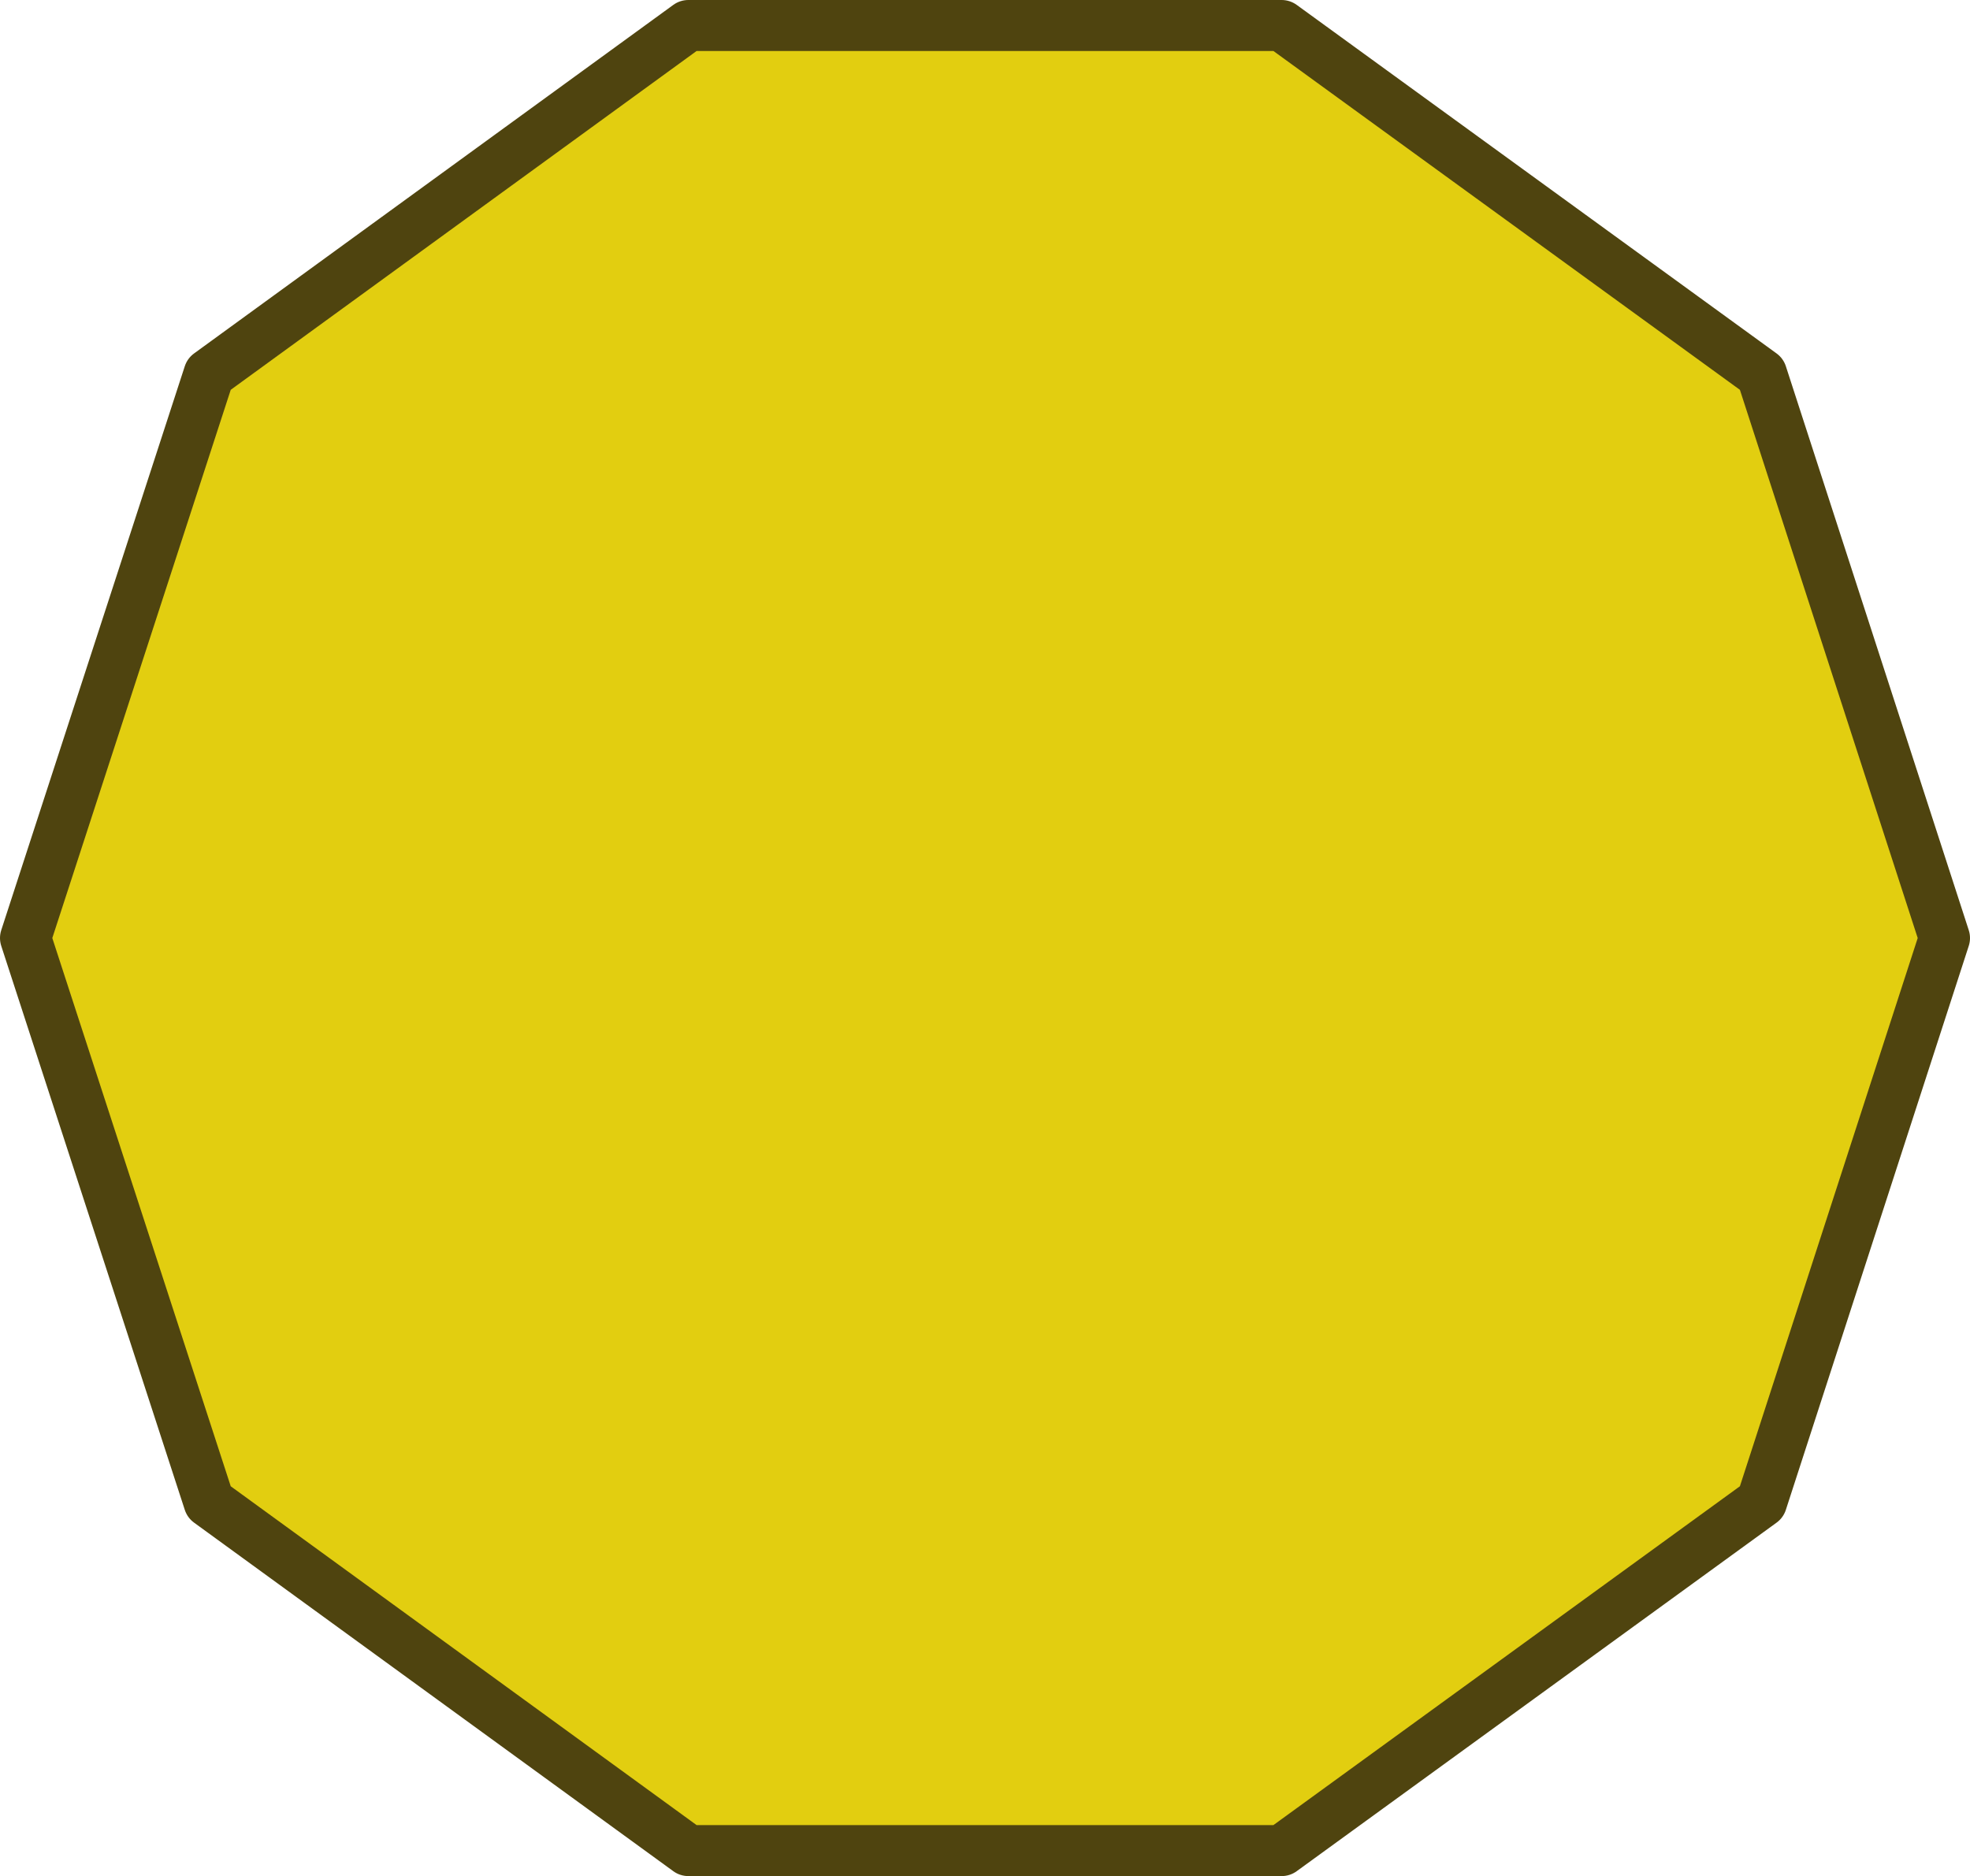 <svg version="1.0" id="goldDecagonGraphic" xmlns="http://www.w3.org/2000/svg" xmlns:xlink="http://www.w3.org/1999/xlink" x="0px" y="0px" viewBox="0 0 309.1 294.4" enable-background="new 0 0 309.1 294.4" xml:space="preserve"><g id="goldDecagon"><polygon fill="#E2CE10" stroke="#4F440F" stroke-width="8" stroke-linecap="round" stroke-linejoin="round" stroke-miterlimit="10" points="108,290.4 32.8,235.7 4,147.2 32.8,58.7 108,4 201.1,4 276.4,58.7 305.1,147.2 276.4,235.7 201.1,290.4 "/></g></svg>